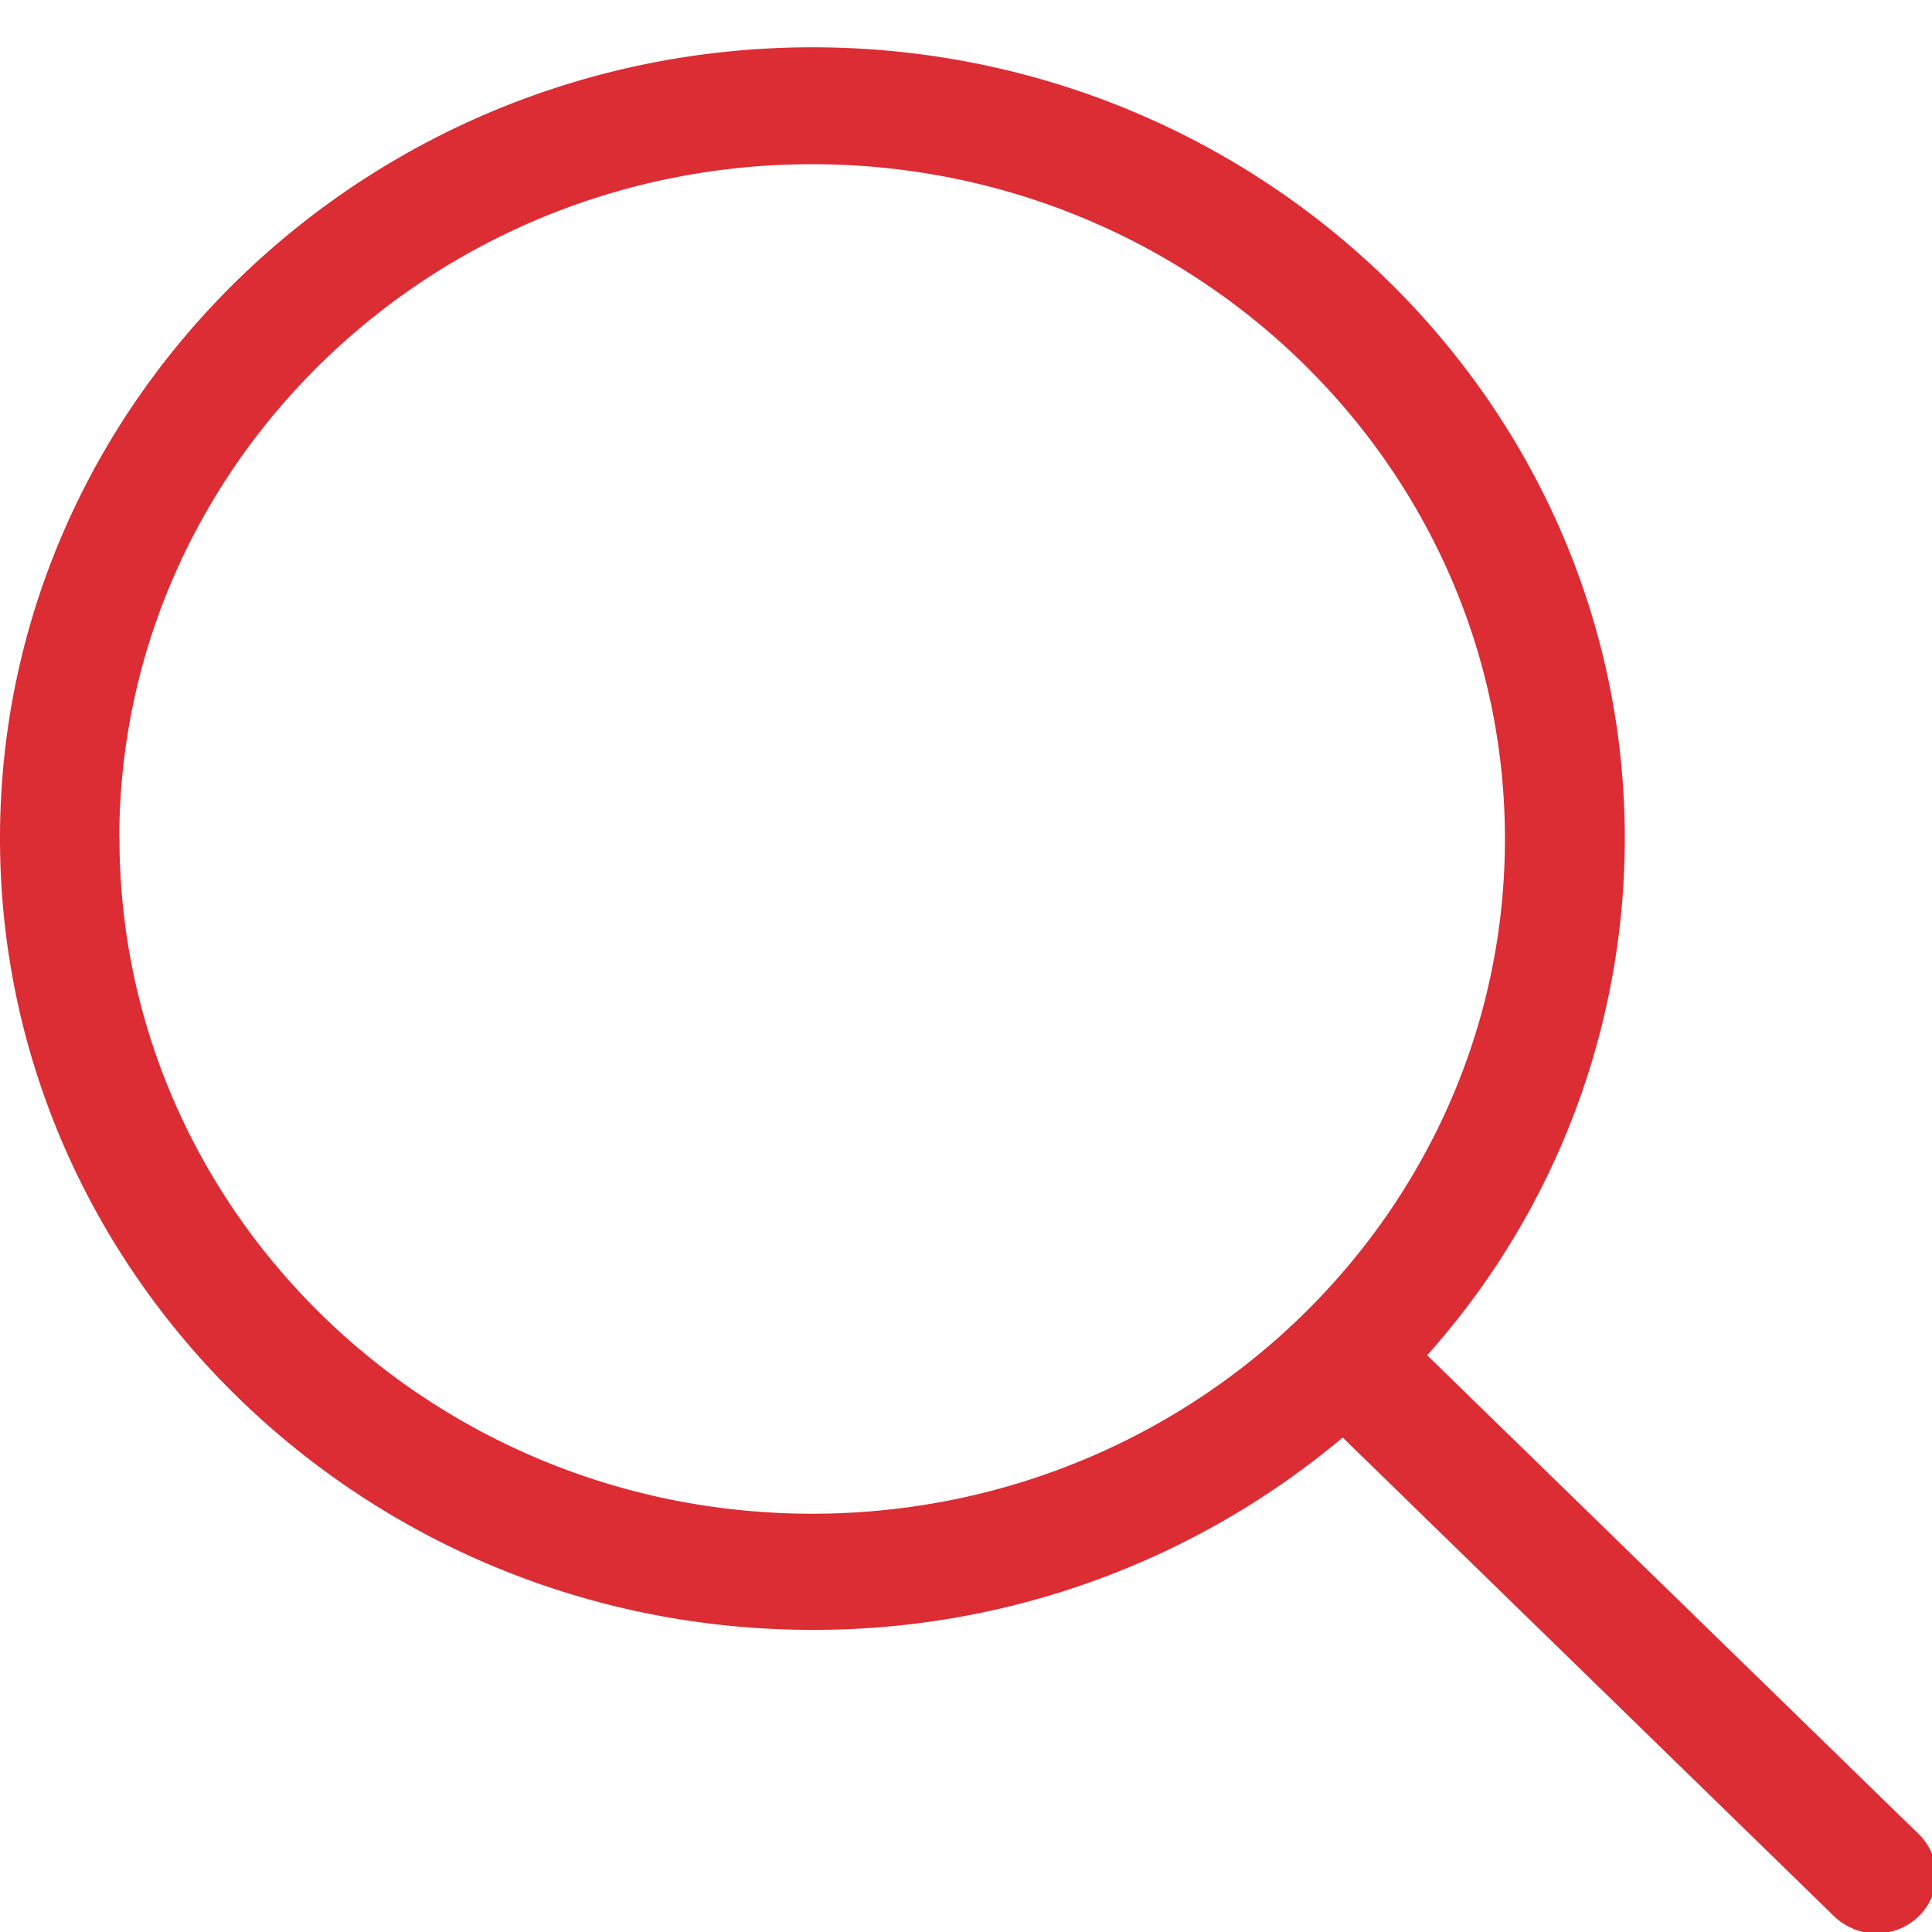 <svg id="search" xmlns="http://www.w3.org/2000/svg" viewBox="0 0 283.46 283.46"><defs><style>.cls-1{fill:#dc2c34;}</style></defs><title>FISF_website</title><path class="cls-1" d="M281.5,269.09l-72.11-70.25a113.86,113.86,0,0,0,29-75.8c0-64-53.47-116.1-119.18-116.1S0,59,0,123,53.46,239.13,119.18,239.13A120.54,120.54,0,0,0,197,210.91l72.11,70.25a8.93,8.93,0,0,0,12.4,0A8.38,8.38,0,0,0,281.5,269.09Zm-264-146c0-54.6,45.6-99,101.65-99s101.65,44.43,101.65,99-45.6,99-101.65,99S17.53,177.63,17.53,123Z"/></svg>
